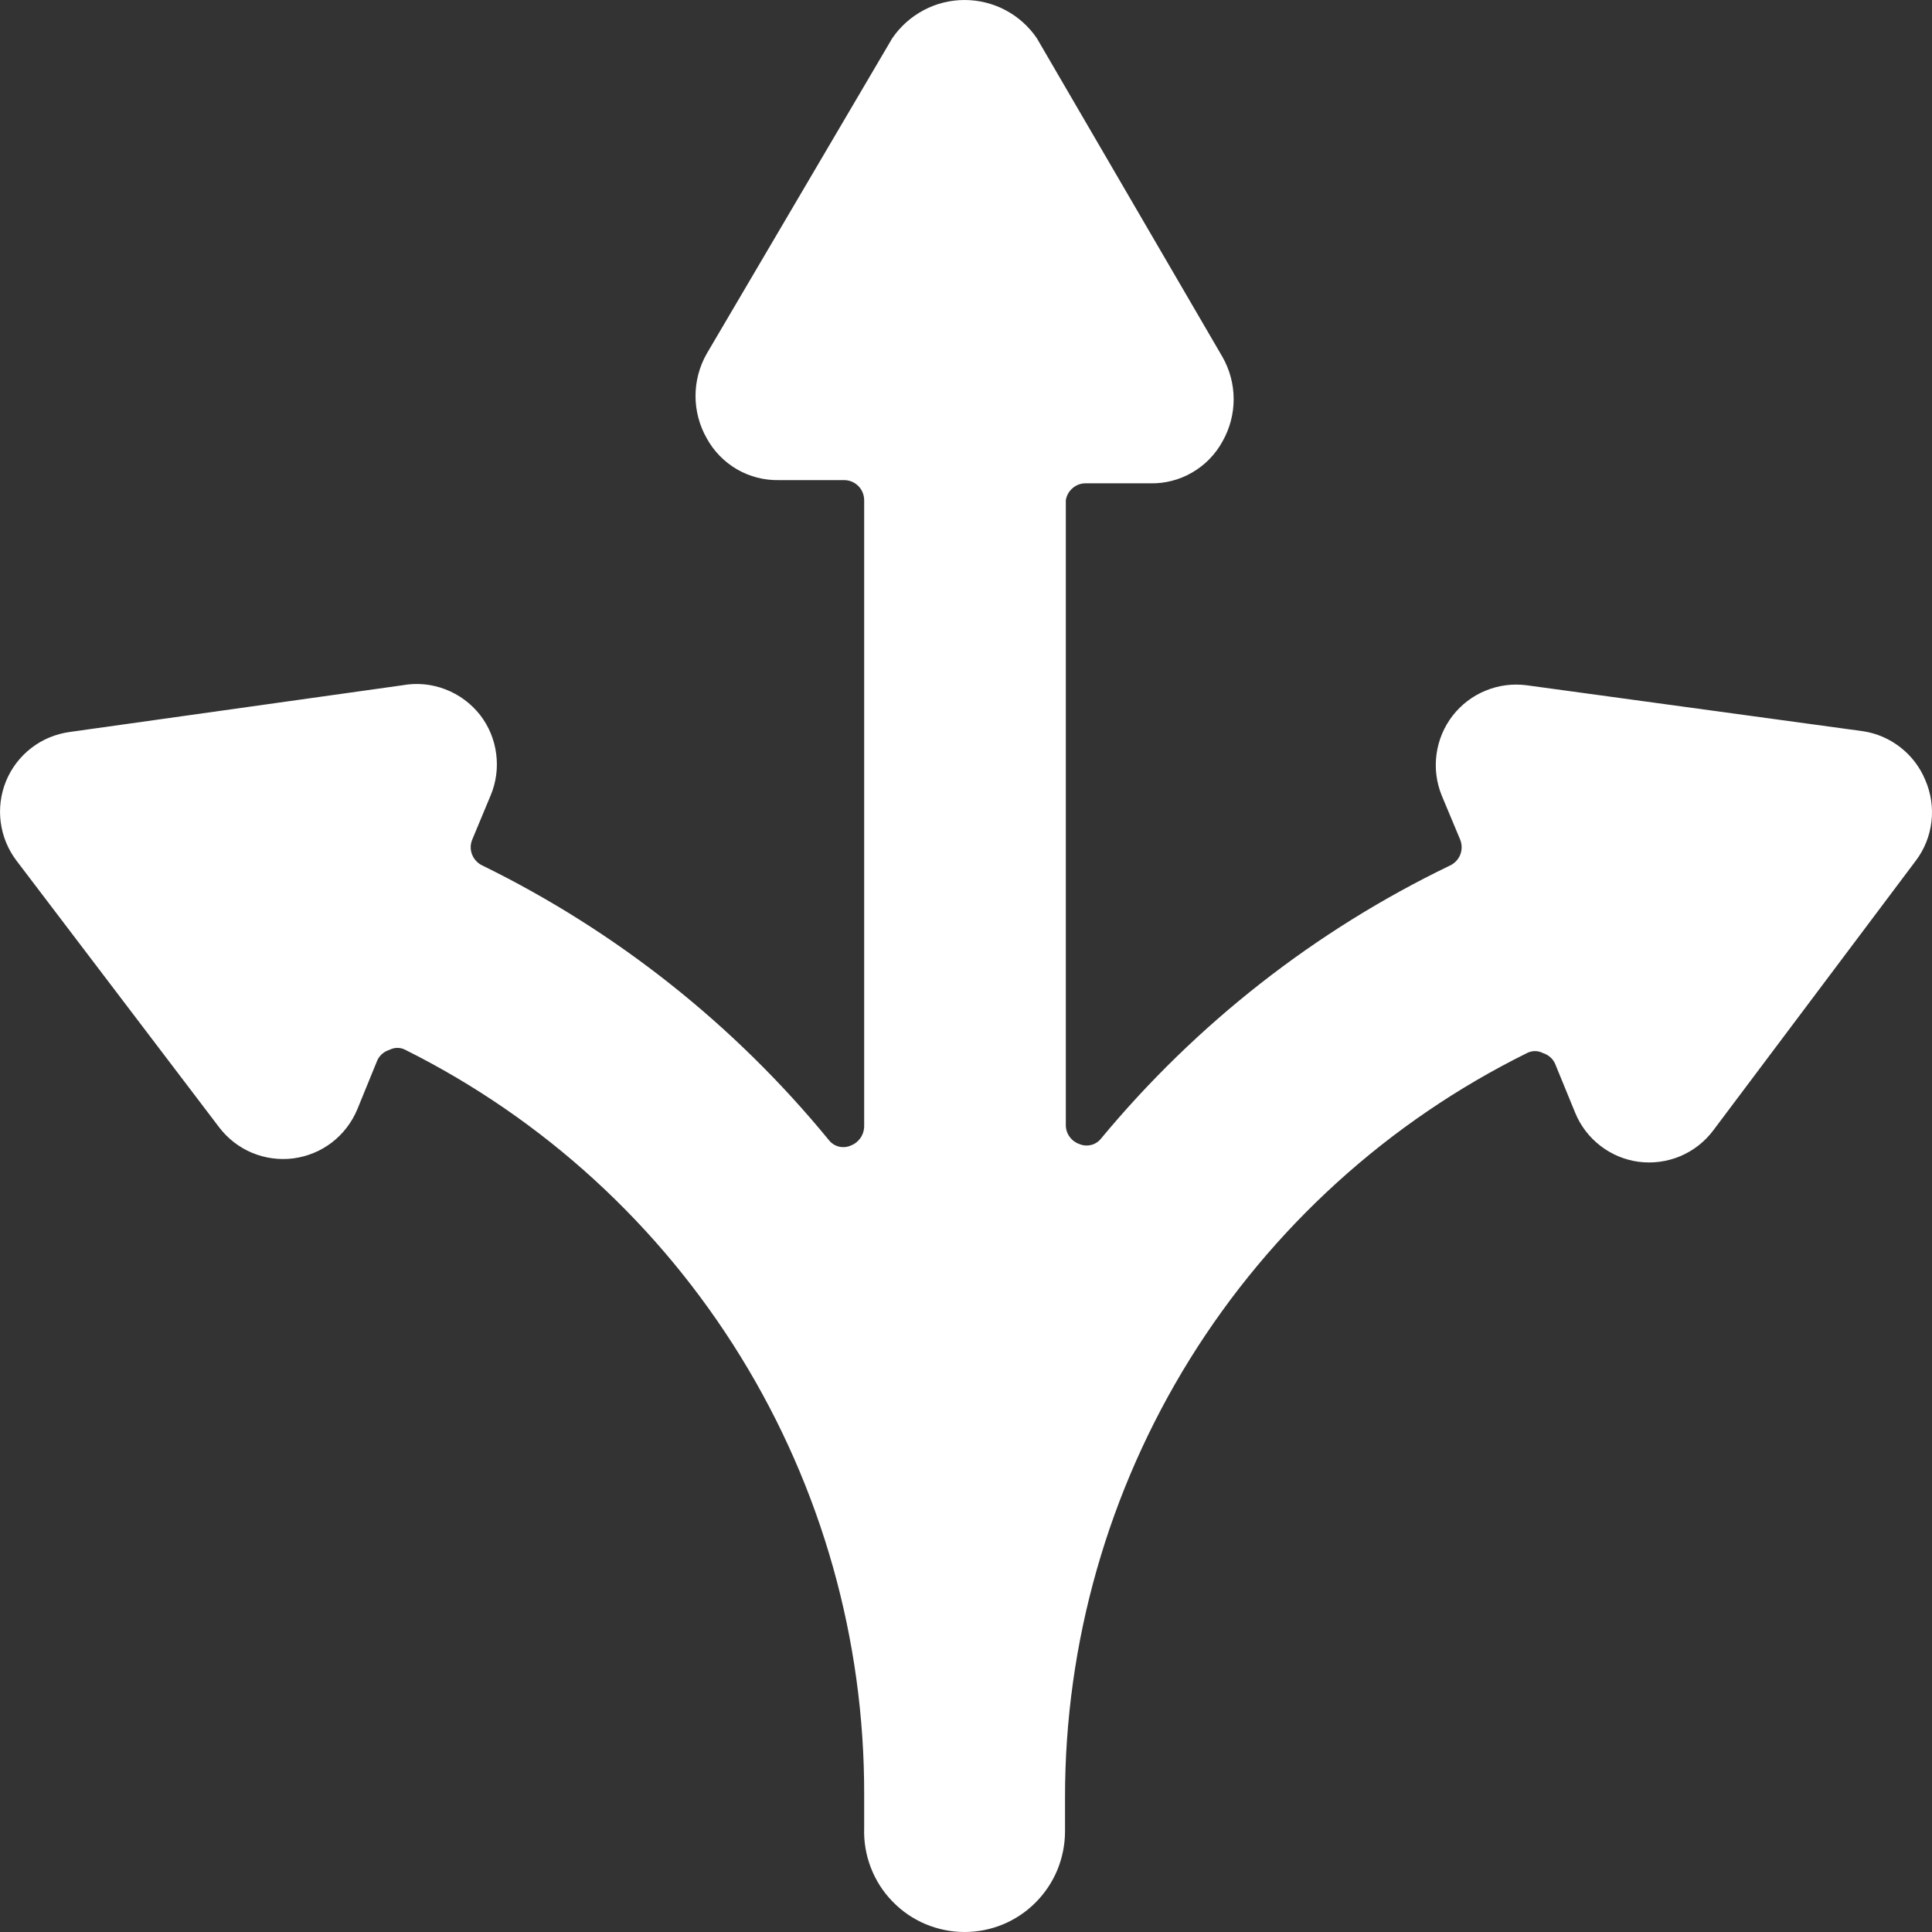 <svg width="24" height="24" viewBox="0 0 24 24" fill="none" xmlns="http://www.w3.org/2000/svg">
<rect x="0" y="0" width="24" height="24" fill="#333333" stroke="none"/>
<path d="M11.982 24C12.146 24 12.308 23.968 12.46 23.905C12.611 23.842 12.749 23.75 12.864 23.634C12.98 23.518 13.072 23.38 13.135 23.229C13.197 23.077 13.23 22.914 13.23 22.75V22.33C13.229 20.406 13.766 18.52 14.78 16.885C15.795 15.251 17.245 13.934 18.968 13.082C18.999 13.066 19.033 13.057 19.068 13.057C19.103 13.057 19.137 13.066 19.168 13.082C19.2 13.092 19.231 13.109 19.256 13.131C19.282 13.153 19.303 13.181 19.317 13.212L19.567 13.822C19.633 13.984 19.741 14.126 19.88 14.233C20.018 14.34 20.182 14.409 20.355 14.432C20.53 14.455 20.709 14.431 20.872 14.363C21.035 14.294 21.177 14.184 21.283 14.042L23.798 10.693C23.905 10.552 23.972 10.385 23.993 10.209C24.014 10.034 23.988 9.855 23.918 9.693C23.852 9.532 23.746 9.392 23.609 9.285C23.473 9.178 23.311 9.108 23.14 9.083L18.968 8.513C18.794 8.49 18.618 8.512 18.456 8.579C18.293 8.645 18.152 8.753 18.044 8.892C17.937 9.031 17.868 9.196 17.845 9.37C17.821 9.544 17.844 9.721 17.91 9.883L18.14 10.433C18.163 10.493 18.163 10.559 18.139 10.619C18.115 10.678 18.069 10.726 18.01 10.753C16.34 11.558 14.863 12.714 13.679 14.142C13.648 14.182 13.605 14.21 13.556 14.223C13.507 14.235 13.456 14.232 13.409 14.212C13.361 14.196 13.319 14.165 13.289 14.124C13.258 14.083 13.241 14.033 13.24 13.982V6.214C13.249 6.156 13.278 6.104 13.322 6.066C13.366 6.027 13.421 6.005 13.479 6.004H14.288C14.47 6.008 14.651 5.962 14.809 5.87C14.968 5.778 15.098 5.645 15.186 5.484C15.277 5.324 15.325 5.143 15.325 4.959C15.325 4.775 15.277 4.594 15.186 4.434L12.88 0.475C12.781 0.329 12.647 0.209 12.49 0.126C12.334 0.043 12.159 3.05176e-05 11.982 3.05176e-05C11.805 3.05176e-05 11.631 0.043 11.475 0.126C11.318 0.209 11.184 0.329 11.084 0.475L8.779 4.394C8.688 4.554 8.64 4.735 8.64 4.919C8.64 5.103 8.688 5.284 8.779 5.444C8.867 5.605 8.997 5.738 9.155 5.83C9.314 5.922 9.494 5.968 9.677 5.964H10.485C10.552 5.964 10.615 5.99 10.662 6.037C10.709 6.084 10.735 6.148 10.735 6.214V14.002C10.732 14.053 10.715 14.102 10.684 14.143C10.654 14.184 10.613 14.215 10.565 14.232C10.519 14.252 10.467 14.255 10.419 14.243C10.37 14.23 10.327 14.202 10.296 14.162C9.123 12.73 7.656 11.567 5.995 10.753C5.936 10.726 5.89 10.678 5.866 10.619C5.841 10.559 5.841 10.493 5.865 10.433L6.094 9.883C6.163 9.72 6.187 9.541 6.164 9.366C6.142 9.19 6.073 9.023 5.965 8.883C5.852 8.739 5.703 8.628 5.532 8.563C5.362 8.497 5.176 8.48 4.997 8.513L0.865 9.093C0.692 9.117 0.527 9.185 0.389 9.292C0.25 9.399 0.142 9.541 0.075 9.703C0.009 9.865 -0.014 10.042 0.009 10.215C0.032 10.389 0.1 10.554 0.206 10.693L2.721 14.002C2.827 14.142 2.968 14.252 3.13 14.32C3.292 14.388 3.469 14.412 3.643 14.39C3.817 14.367 3.982 14.3 4.122 14.193C4.261 14.086 4.37 13.944 4.438 13.782L4.687 13.172C4.701 13.141 4.722 13.114 4.748 13.091C4.774 13.069 4.804 13.052 4.837 13.042C4.868 13.026 4.902 13.017 4.937 13.017C4.972 13.017 5.006 13.026 5.036 13.042C6.752 13.899 8.194 15.219 9.201 16.853C10.208 18.487 10.739 20.37 10.735 22.29V22.71C10.729 22.878 10.758 23.045 10.818 23.201C10.878 23.357 10.969 23.5 11.086 23.62C11.202 23.74 11.341 23.836 11.495 23.901C11.649 23.966 11.815 24 11.982 24Z" fill="white"/>
</svg>
